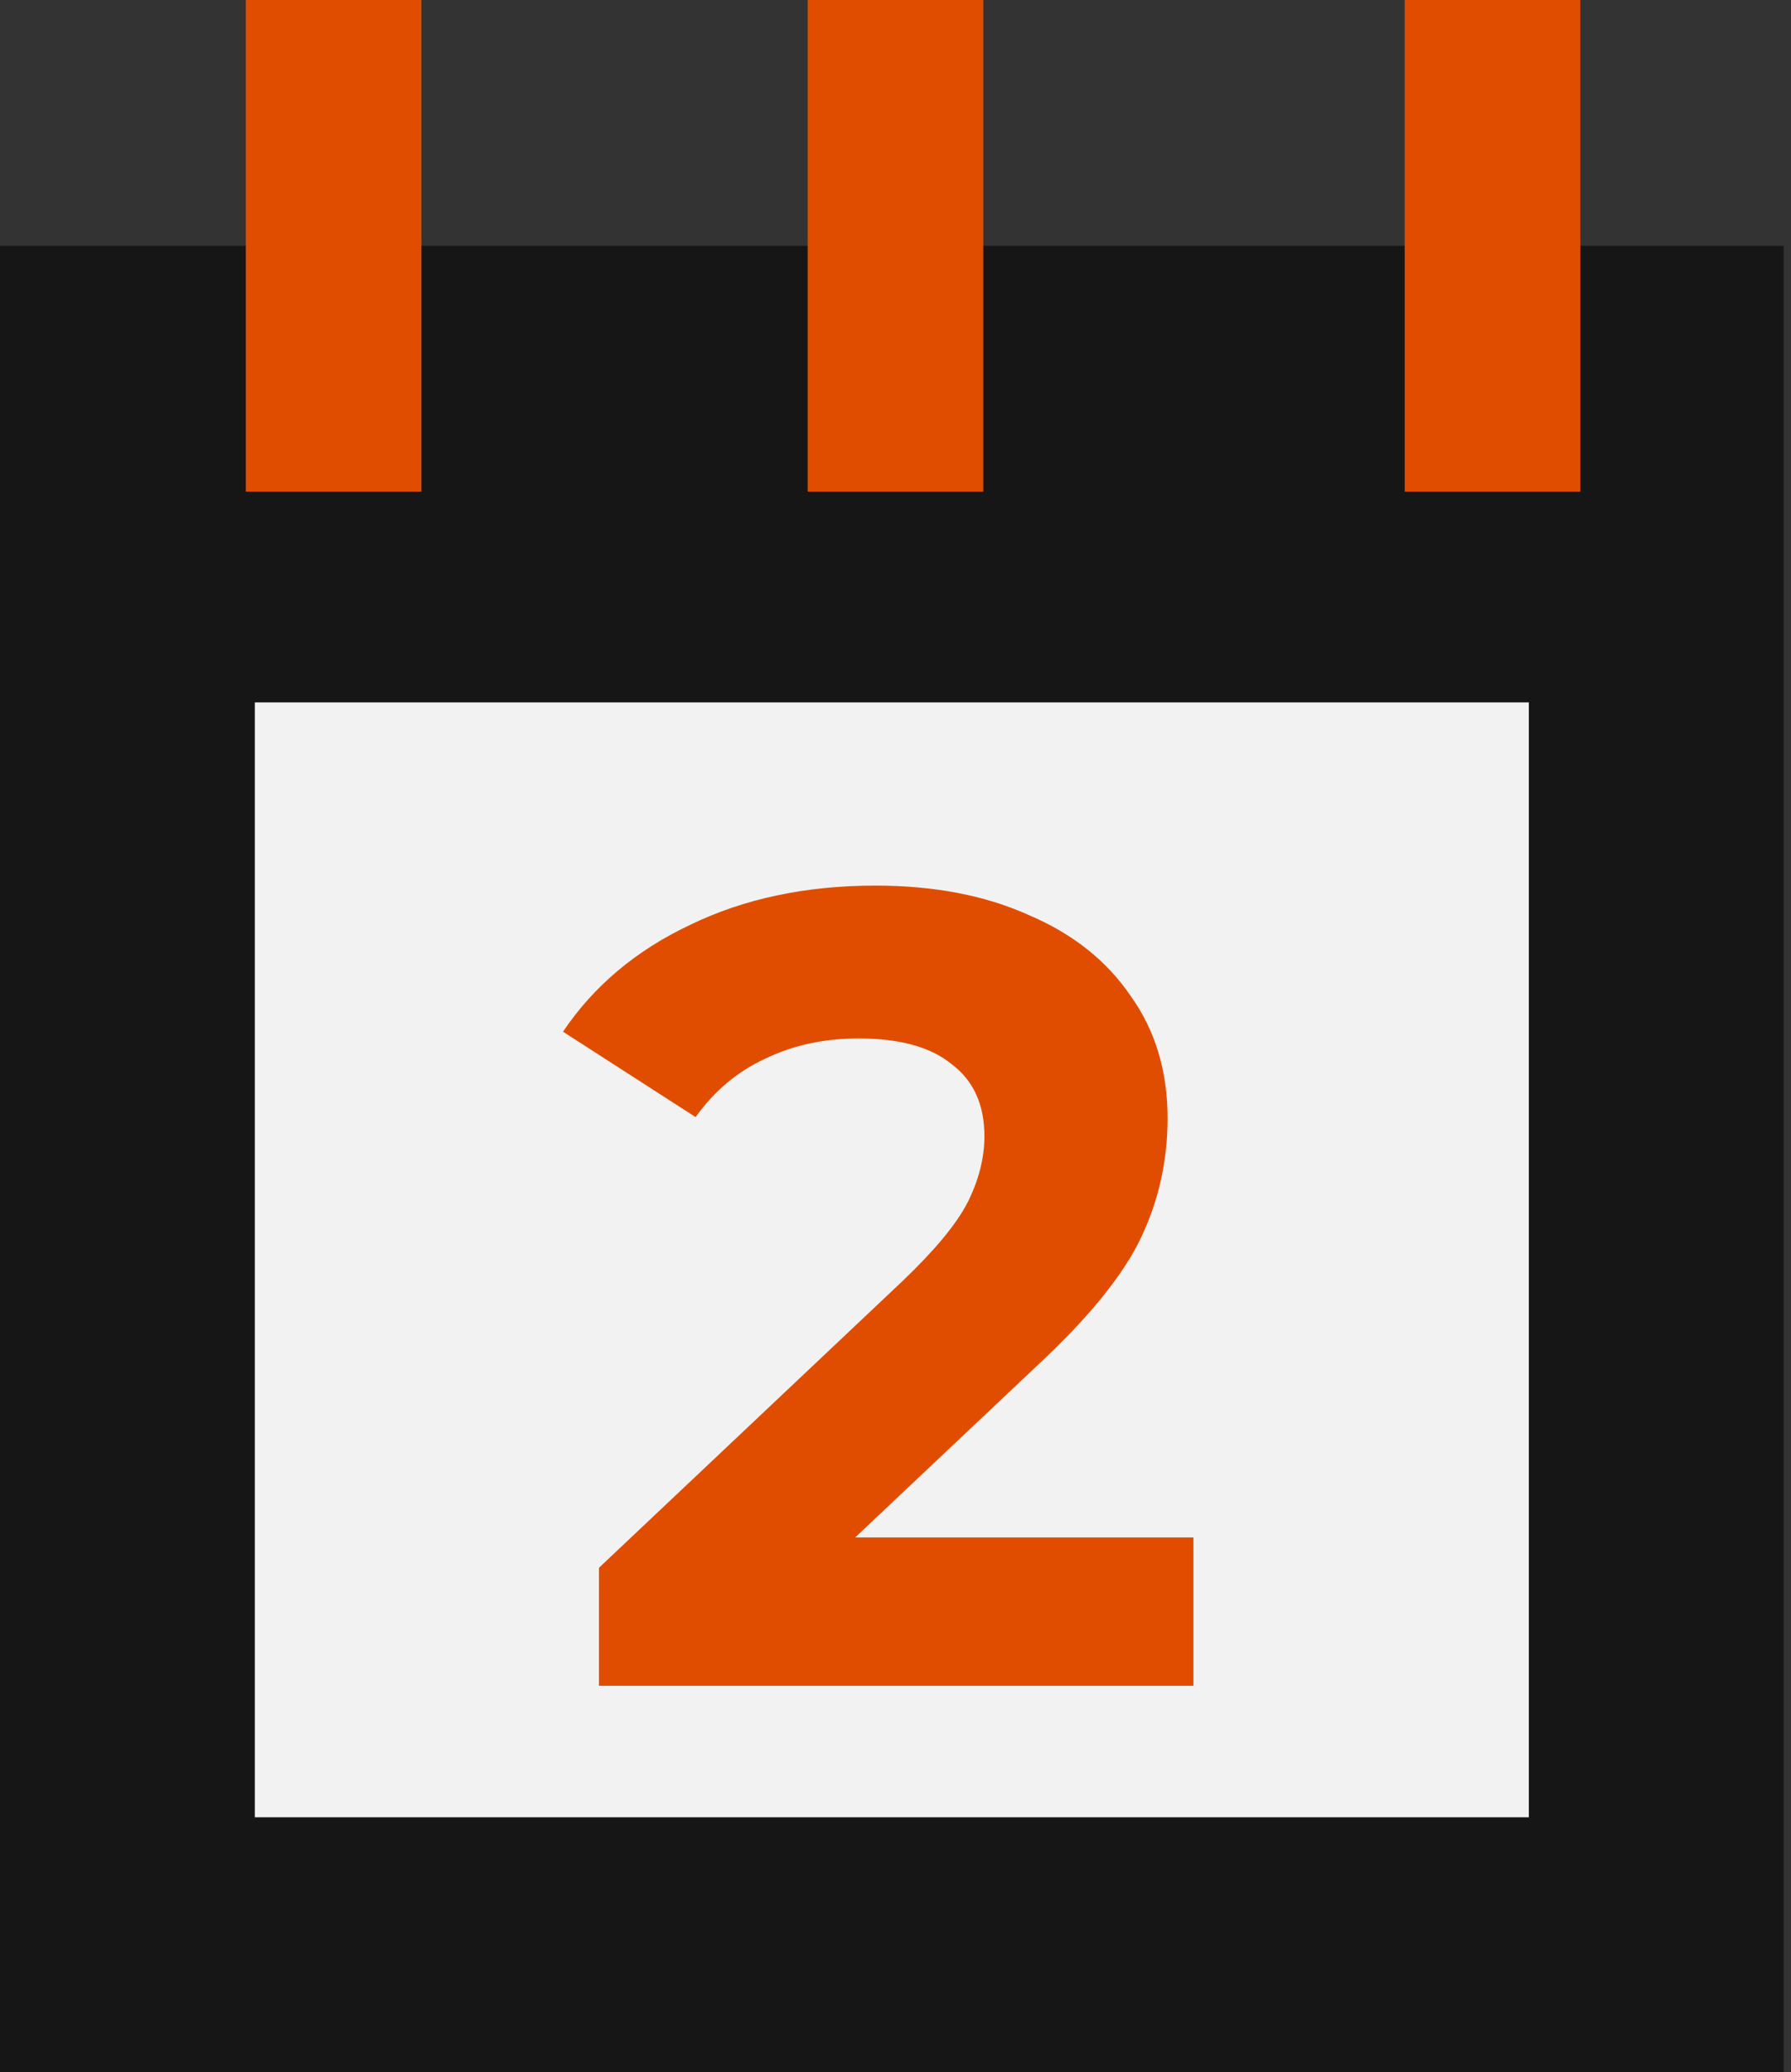<?xml version="1.0" encoding="UTF-8"?> <svg xmlns="http://www.w3.org/2000/svg" width="51" height="59" viewBox="0 0 51 59" fill="none"><rect x="0" y="0" width="51" height="59" fill="#333333" stroke="none"/> <rect y="7" width="50.791" height="52" fill="#161616"></rect> <rect x="7.256" y="14.256" width="36.279" height="37.488" fill="#F2F2F2"></rect> <rect x="7" y="14" width="37" height="6" fill="#161616"></rect> <path d="M33.984 43.776V48H17.056V44.64L25.696 36.48C26.613 35.605 27.232 34.859 27.552 34.24C27.872 33.6 28.032 32.971 28.032 32.352C28.032 31.456 27.723 30.773 27.104 30.304C26.507 29.813 25.621 29.568 24.448 29.568C23.467 29.568 22.581 29.76 21.792 30.144C21.003 30.507 20.341 31.061 19.808 31.808L16.032 29.376C16.907 28.075 18.112 27.061 19.648 26.336C21.184 25.589 22.944 25.216 24.928 25.216C26.592 25.216 28.043 25.493 29.28 26.048C30.539 26.581 31.509 27.349 32.192 28.352C32.896 29.333 33.248 30.496 33.248 31.84C33.248 33.056 32.992 34.197 32.48 35.264C31.968 36.331 30.976 37.547 29.504 38.912L24.352 43.776H33.984Z" fill="#E14D00"></path> <path fill-rule="evenodd" clip-rule="evenodd" d="M7 14L7 -2.18557e-07L12 0L12 14L7 14Z" fill="#E14D00"></path> <path fill-rule="evenodd" clip-rule="evenodd" d="M23 14L23 -2.18557e-07L28 0L28 14L23 14Z" fill="#E14D00"></path> <path fill-rule="evenodd" clip-rule="evenodd" d="M40 14L40 -2.18557e-07L45 0L45 14L40 14Z" fill="#E14D00"></path> </svg> 